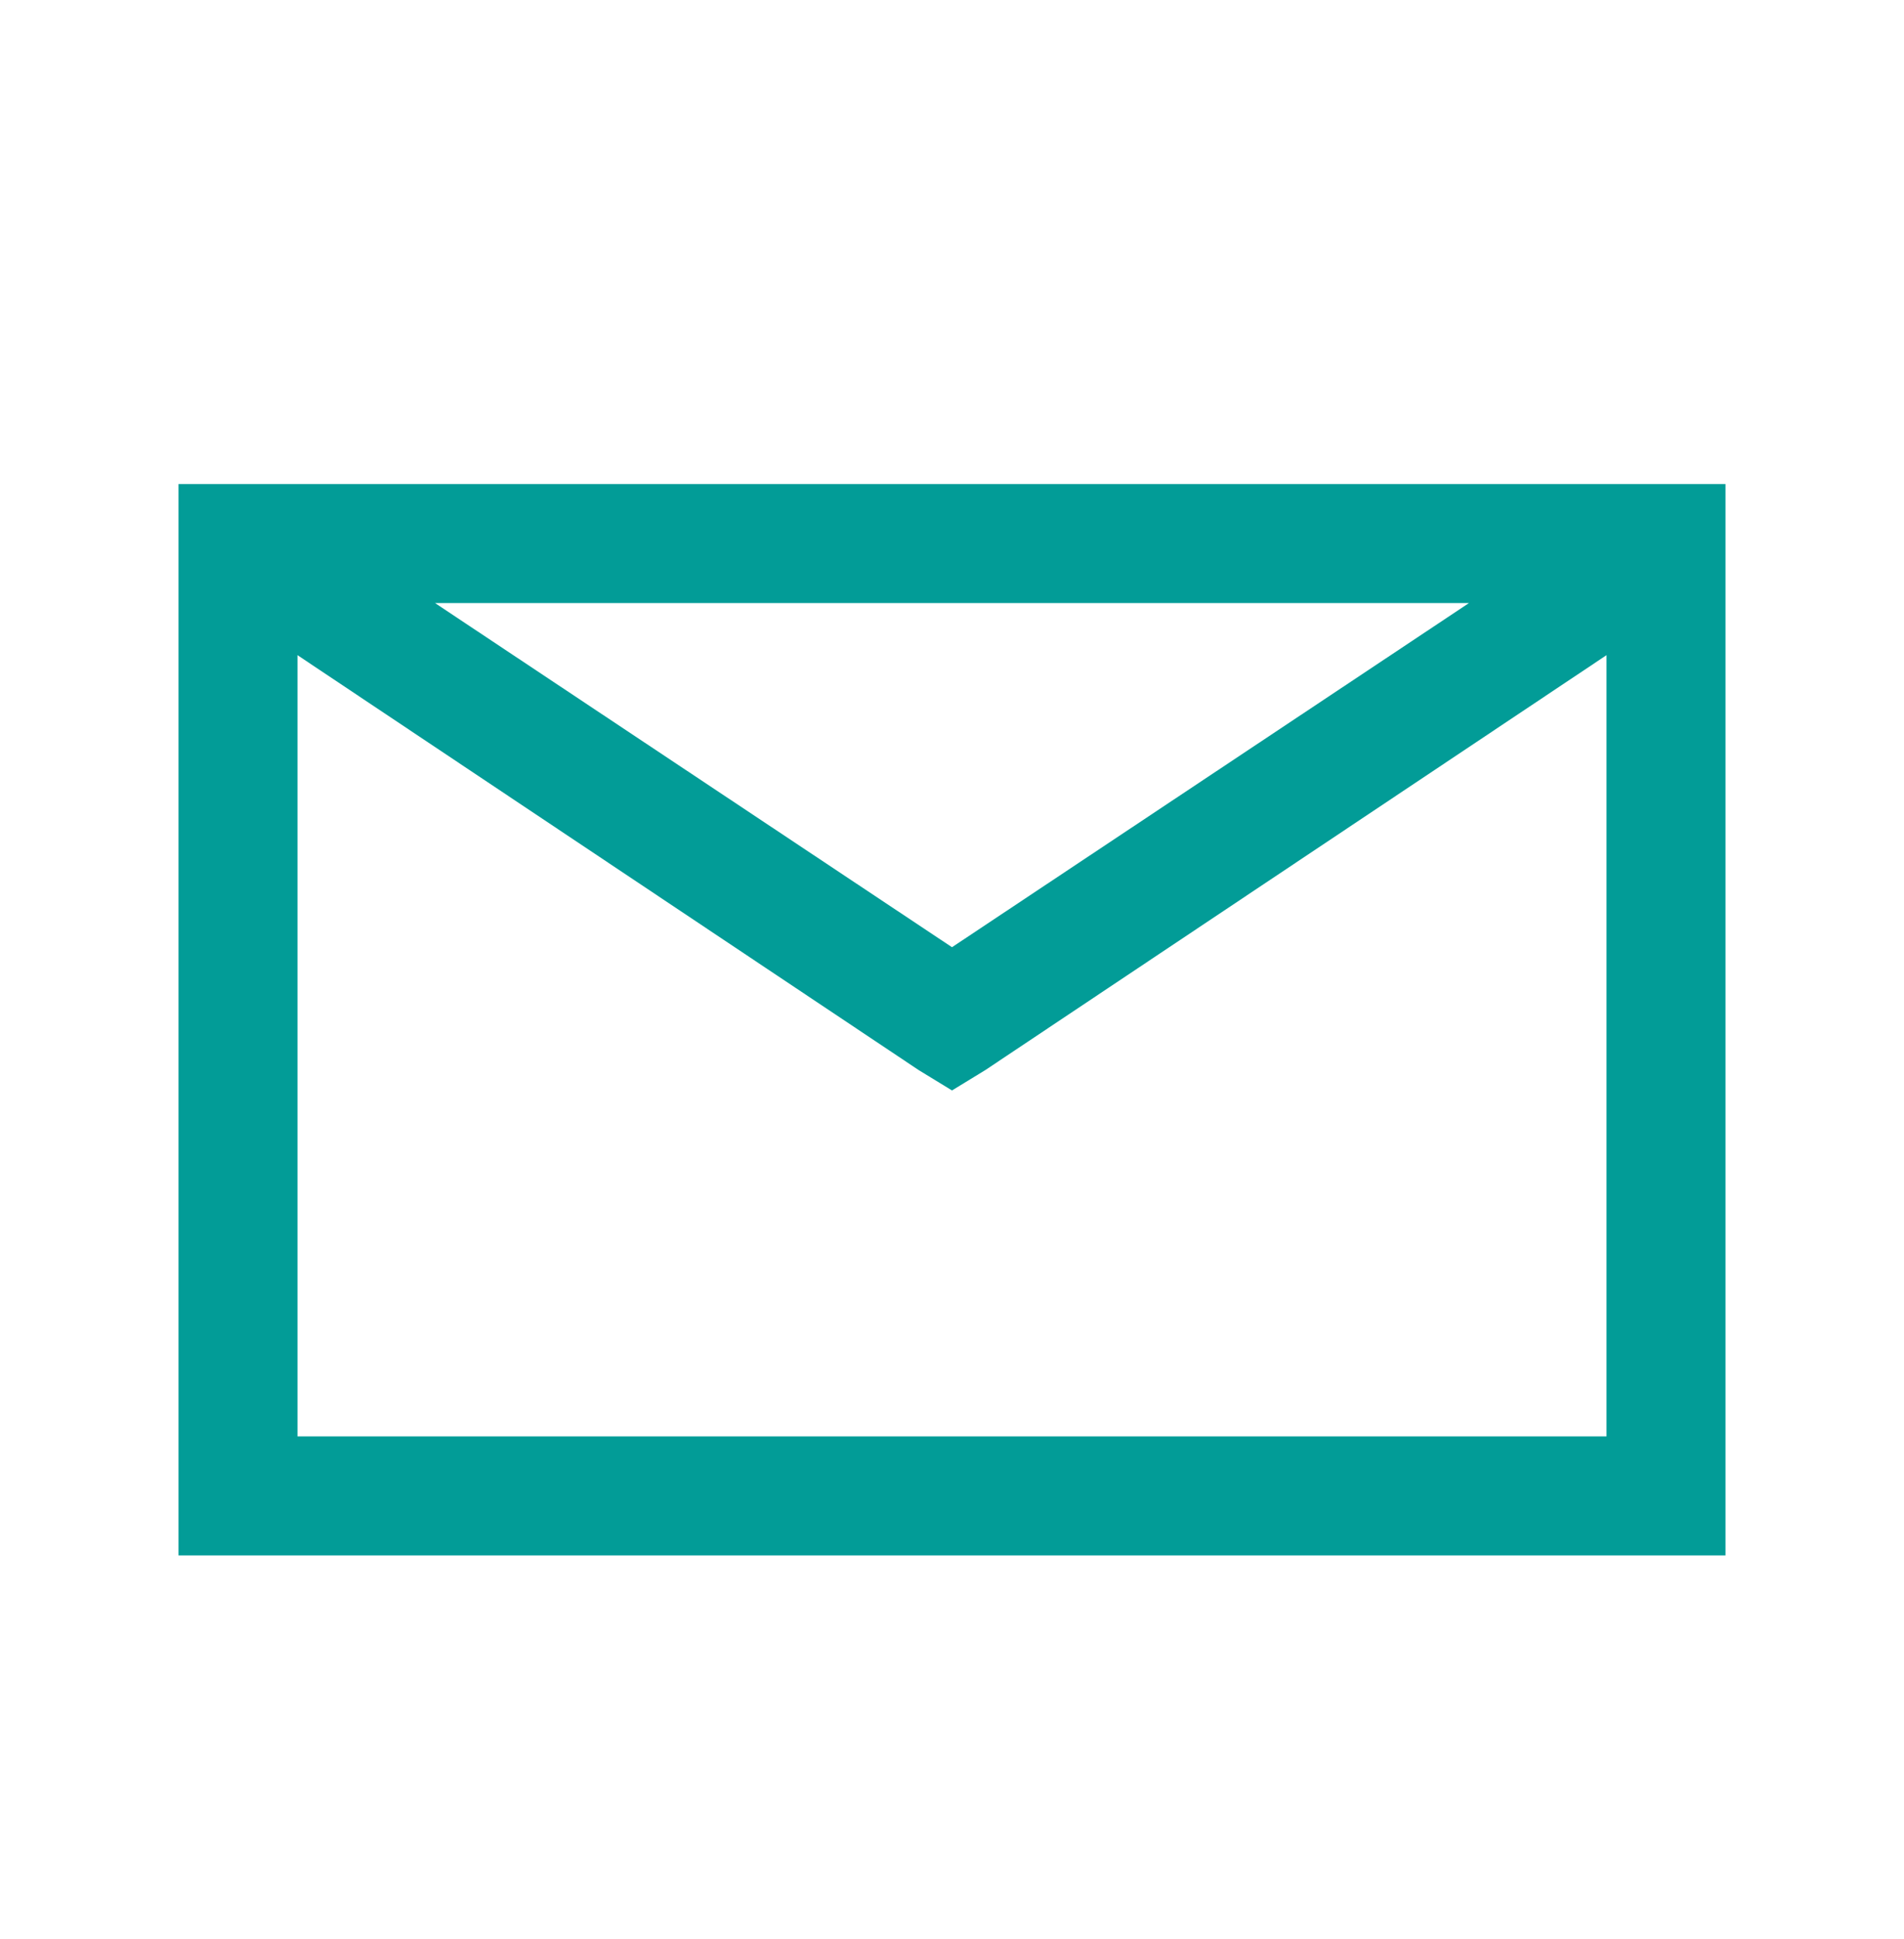 <svg width="56" height="57" viewBox="0 0 56 57" fill="none" xmlns="http://www.w3.org/2000/svg">
<path d="M12.797 17.231H11.143L12.52 18.148L27.723 28.265L28 28.449L28.277 28.265L43.48 18.148L44.857 17.231H43.203H12.797ZM9.028 18.847L8.25 18.328V19.263V42.231V42.731H8.75H47.25H47.75V42.231V19.263V18.328L46.972 18.847L28.715 31.037L28 31.474L27.285 31.037L9.028 18.847ZM50.25 45.231H5.75V14.731H50.25V45.231Z" fill="#029C97" stroke="#029C97"/>
</svg>
